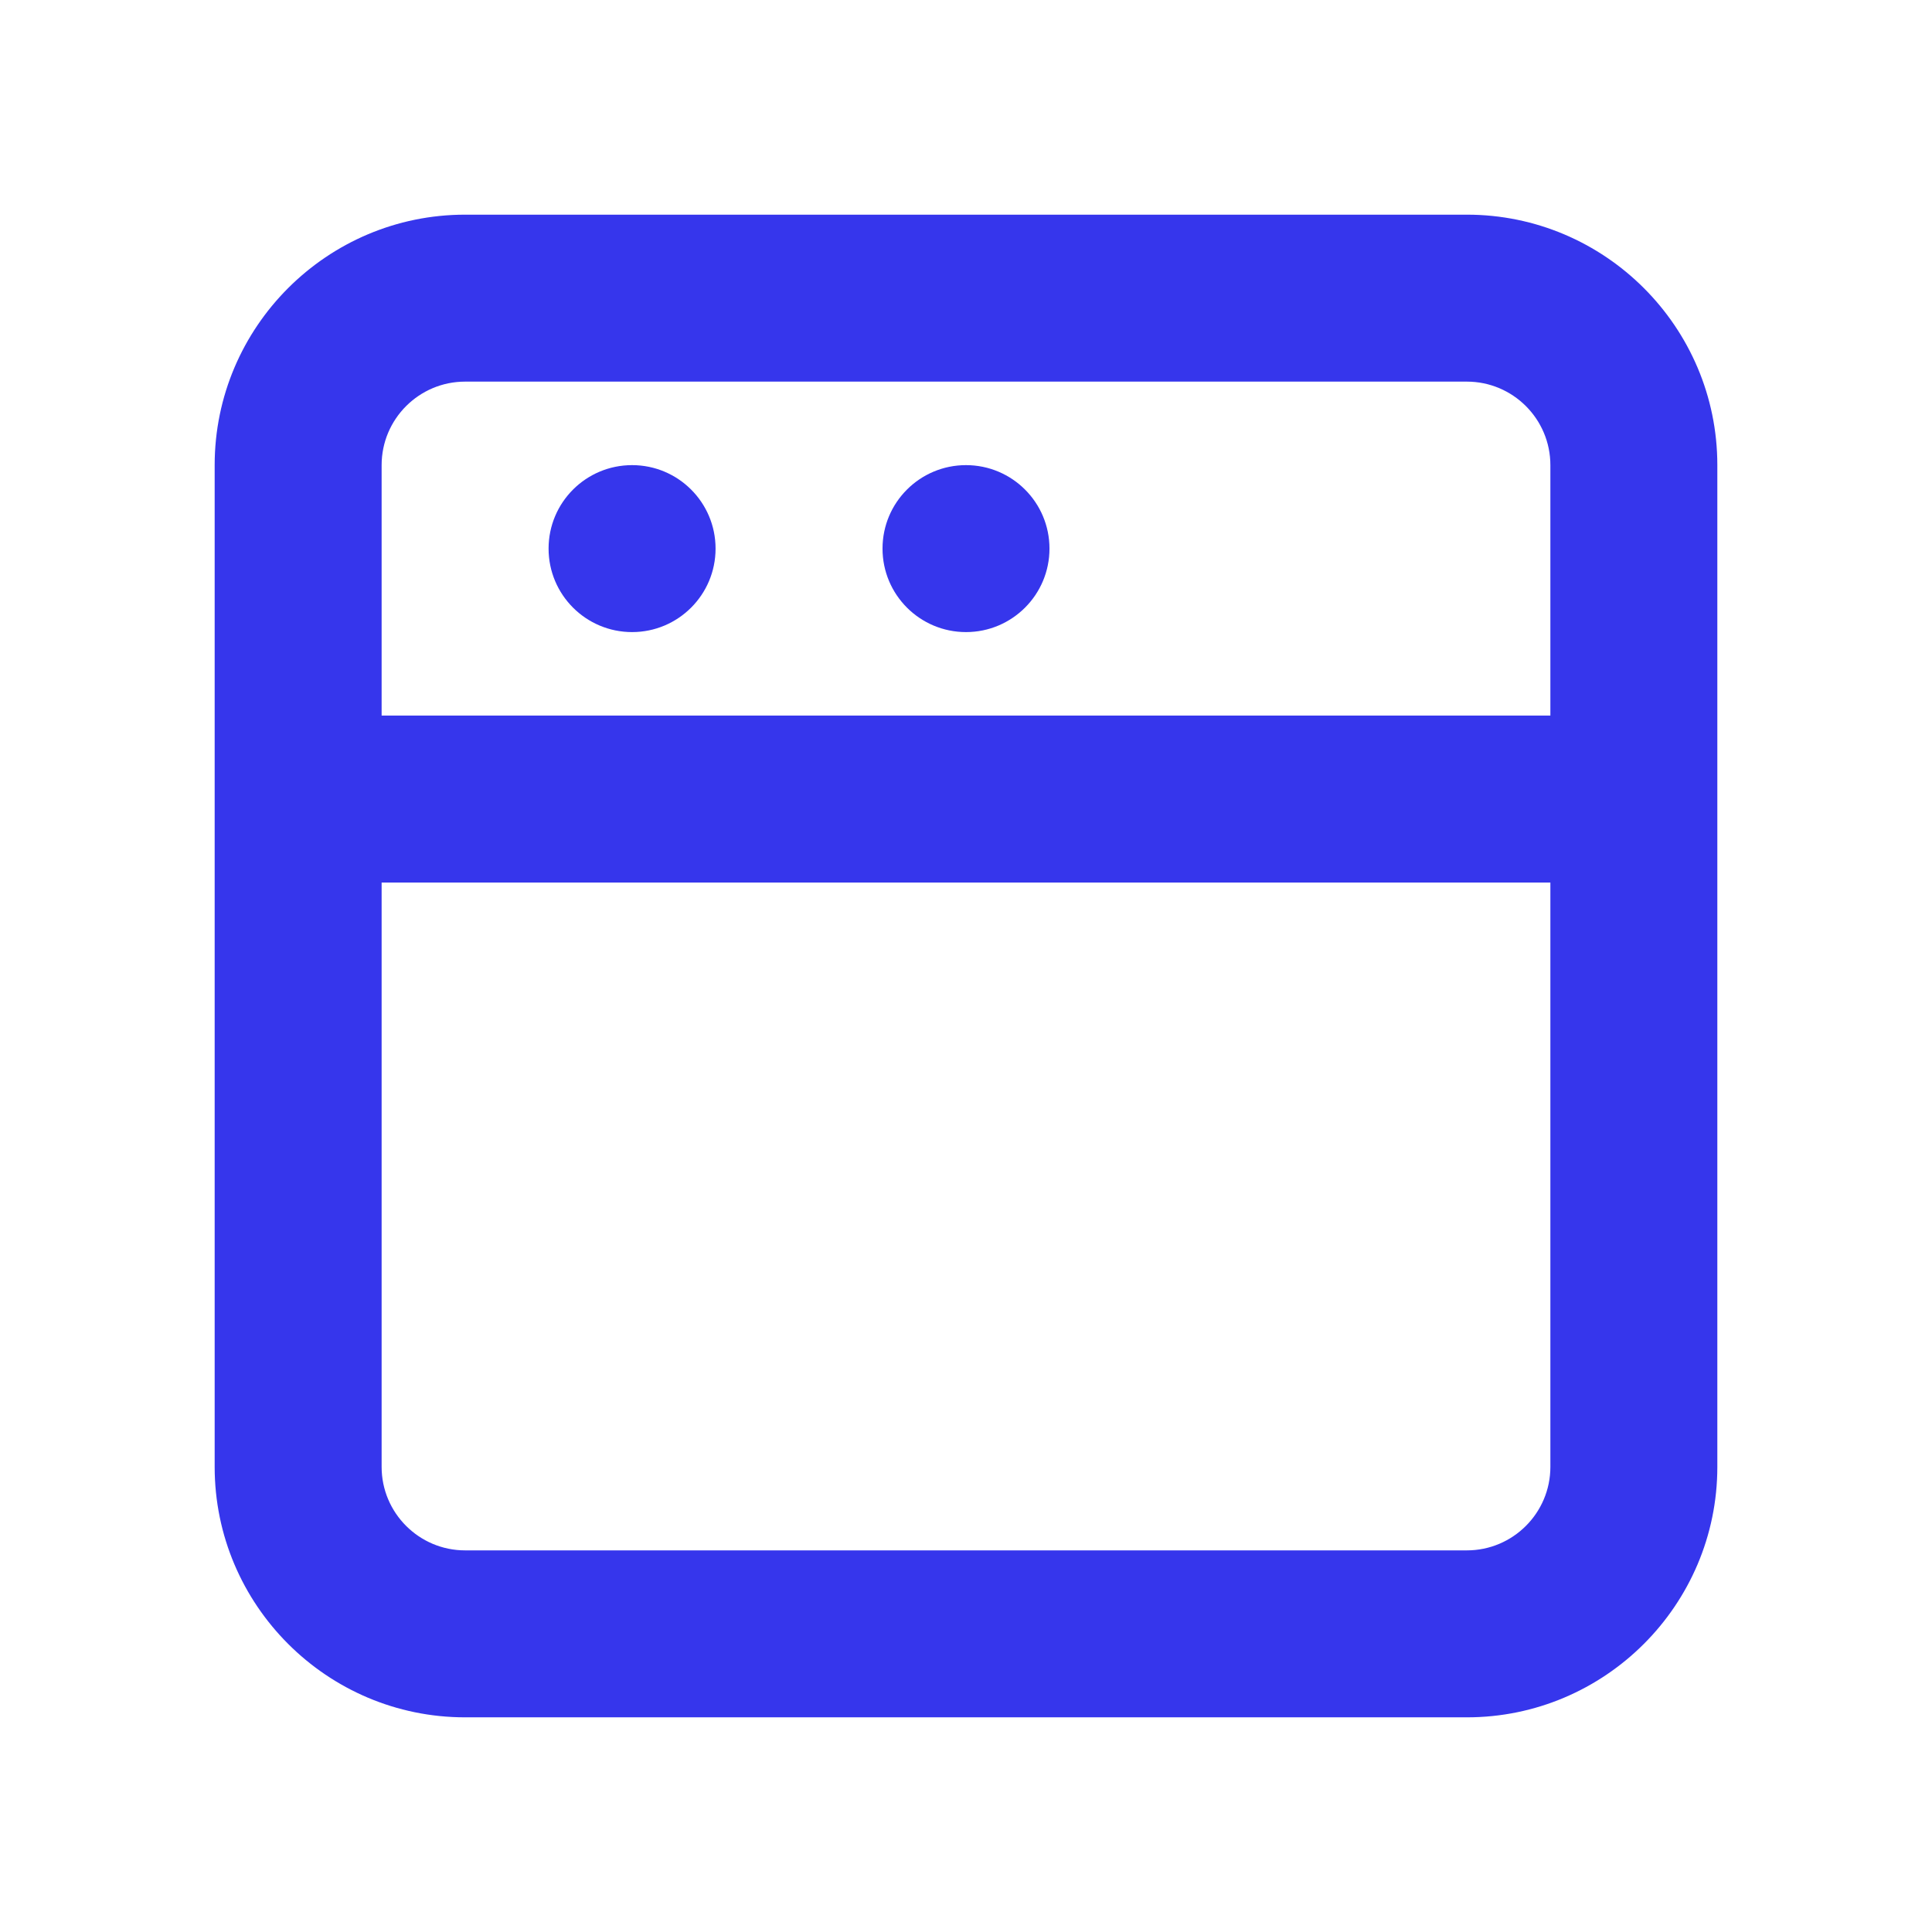 <svg width="72" height="72" viewBox="0 0 72 72" fill="none" xmlns="http://www.w3.org/2000/svg">
<g id="Icon/Outline/browser">
<path id="Mask" fill-rule="evenodd" clip-rule="evenodd" d="M20.444 20.445C20.444 18.724 21.838 17.334 23.556 17.334C25.273 17.334 26.667 18.724 26.667 20.445C26.667 22.165 25.273 23.556 23.556 23.556C21.838 23.556 20.444 22.165 20.444 20.445ZM32.889 20.445C32.889 18.724 34.283 17.334 36 17.334C37.717 17.334 39.111 18.724 39.111 20.445C39.111 22.165 37.717 23.556 36 23.556C34.283 23.556 32.889 22.165 32.889 20.445ZM14.222 26.667V17.334C14.222 15.616 15.619 14.222 17.333 14.222H54.667C56.381 14.222 57.778 15.616 57.778 17.334V26.667H14.222ZM57.778 54.667C57.778 56.384 56.381 57.778 54.667 57.778H17.333C15.619 57.778 14.222 56.384 14.222 54.667V32.889H57.778V54.667ZM54.667 8H17.333C12.188 8 8 12.188 8 17.333V26.667V32.889V54.667C8 59.812 12.188 64 17.333 64H54.667C59.812 64 64 59.812 64 54.667V32.889V26.667V17.333C64 12.188 59.812 8 54.667 8Z" fill="#3636EC"/>
</g>
</svg>
